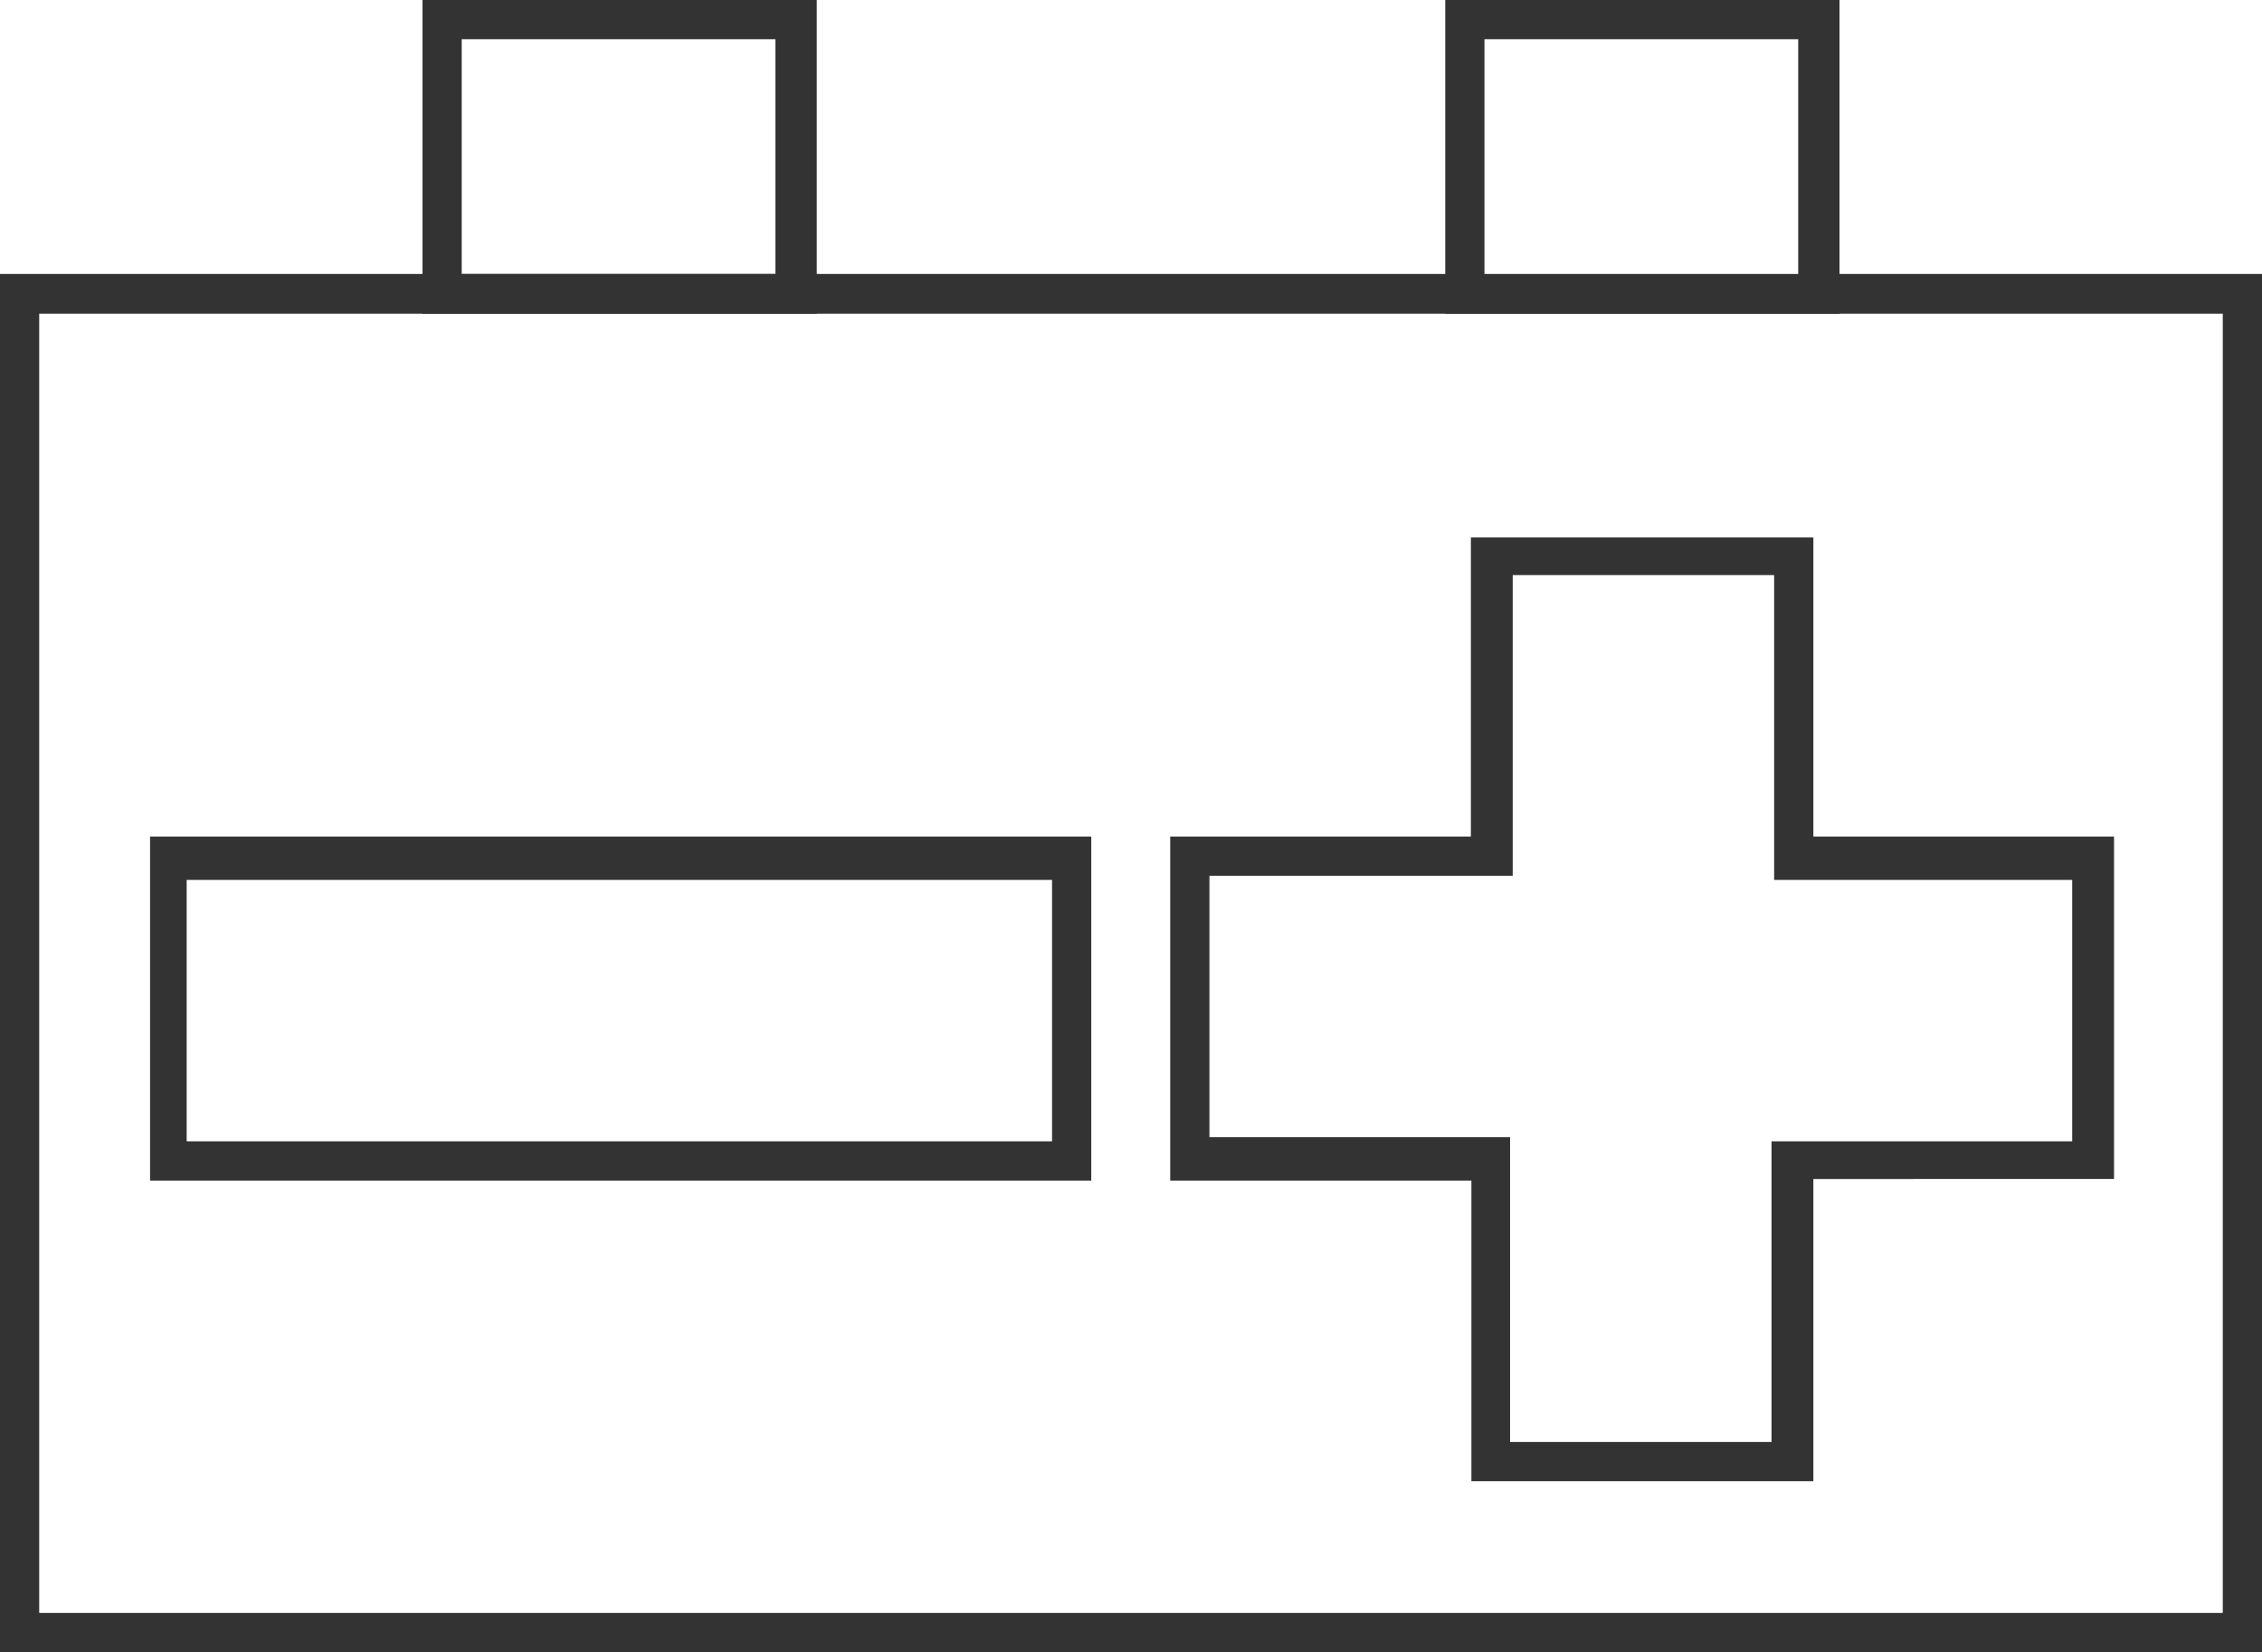 <svg id="Layer_1" data-name="Layer 1" xmlns="http://www.w3.org/2000/svg" viewBox="0 0 43.26 31.6"><defs><style>.cls-1{fill:#333;}</style></defs><title>icon</title><path class="cls-1" d="M43.26,31.6H0V5.24H43.26ZM.75,30.85H42.51V6H.75Z"/><path class="cls-1" d="M15.62,6H8.08V0h7.54ZM8.83,5.24h6V.75h-6Z"/><path class="cls-1" d="M35.18,6H27.64V0h7.54Zm-6.79-.75h6V.75h-6Z"/><path class="cls-1" d="M20.87,22.58h-18V16h18Zm-17.3-.75H20.12v-5H3.57Z"/><path class="cls-1" d="M34.68,28.33H28.14V22.58H22.38V16h5.75V10.28h6.55V16h5.75v6.55H34.68Zm-5.8-.75h5V21.83h5.75v-5H33.93V11h-5v5.75H23.13v5h5.75Z"/></svg>